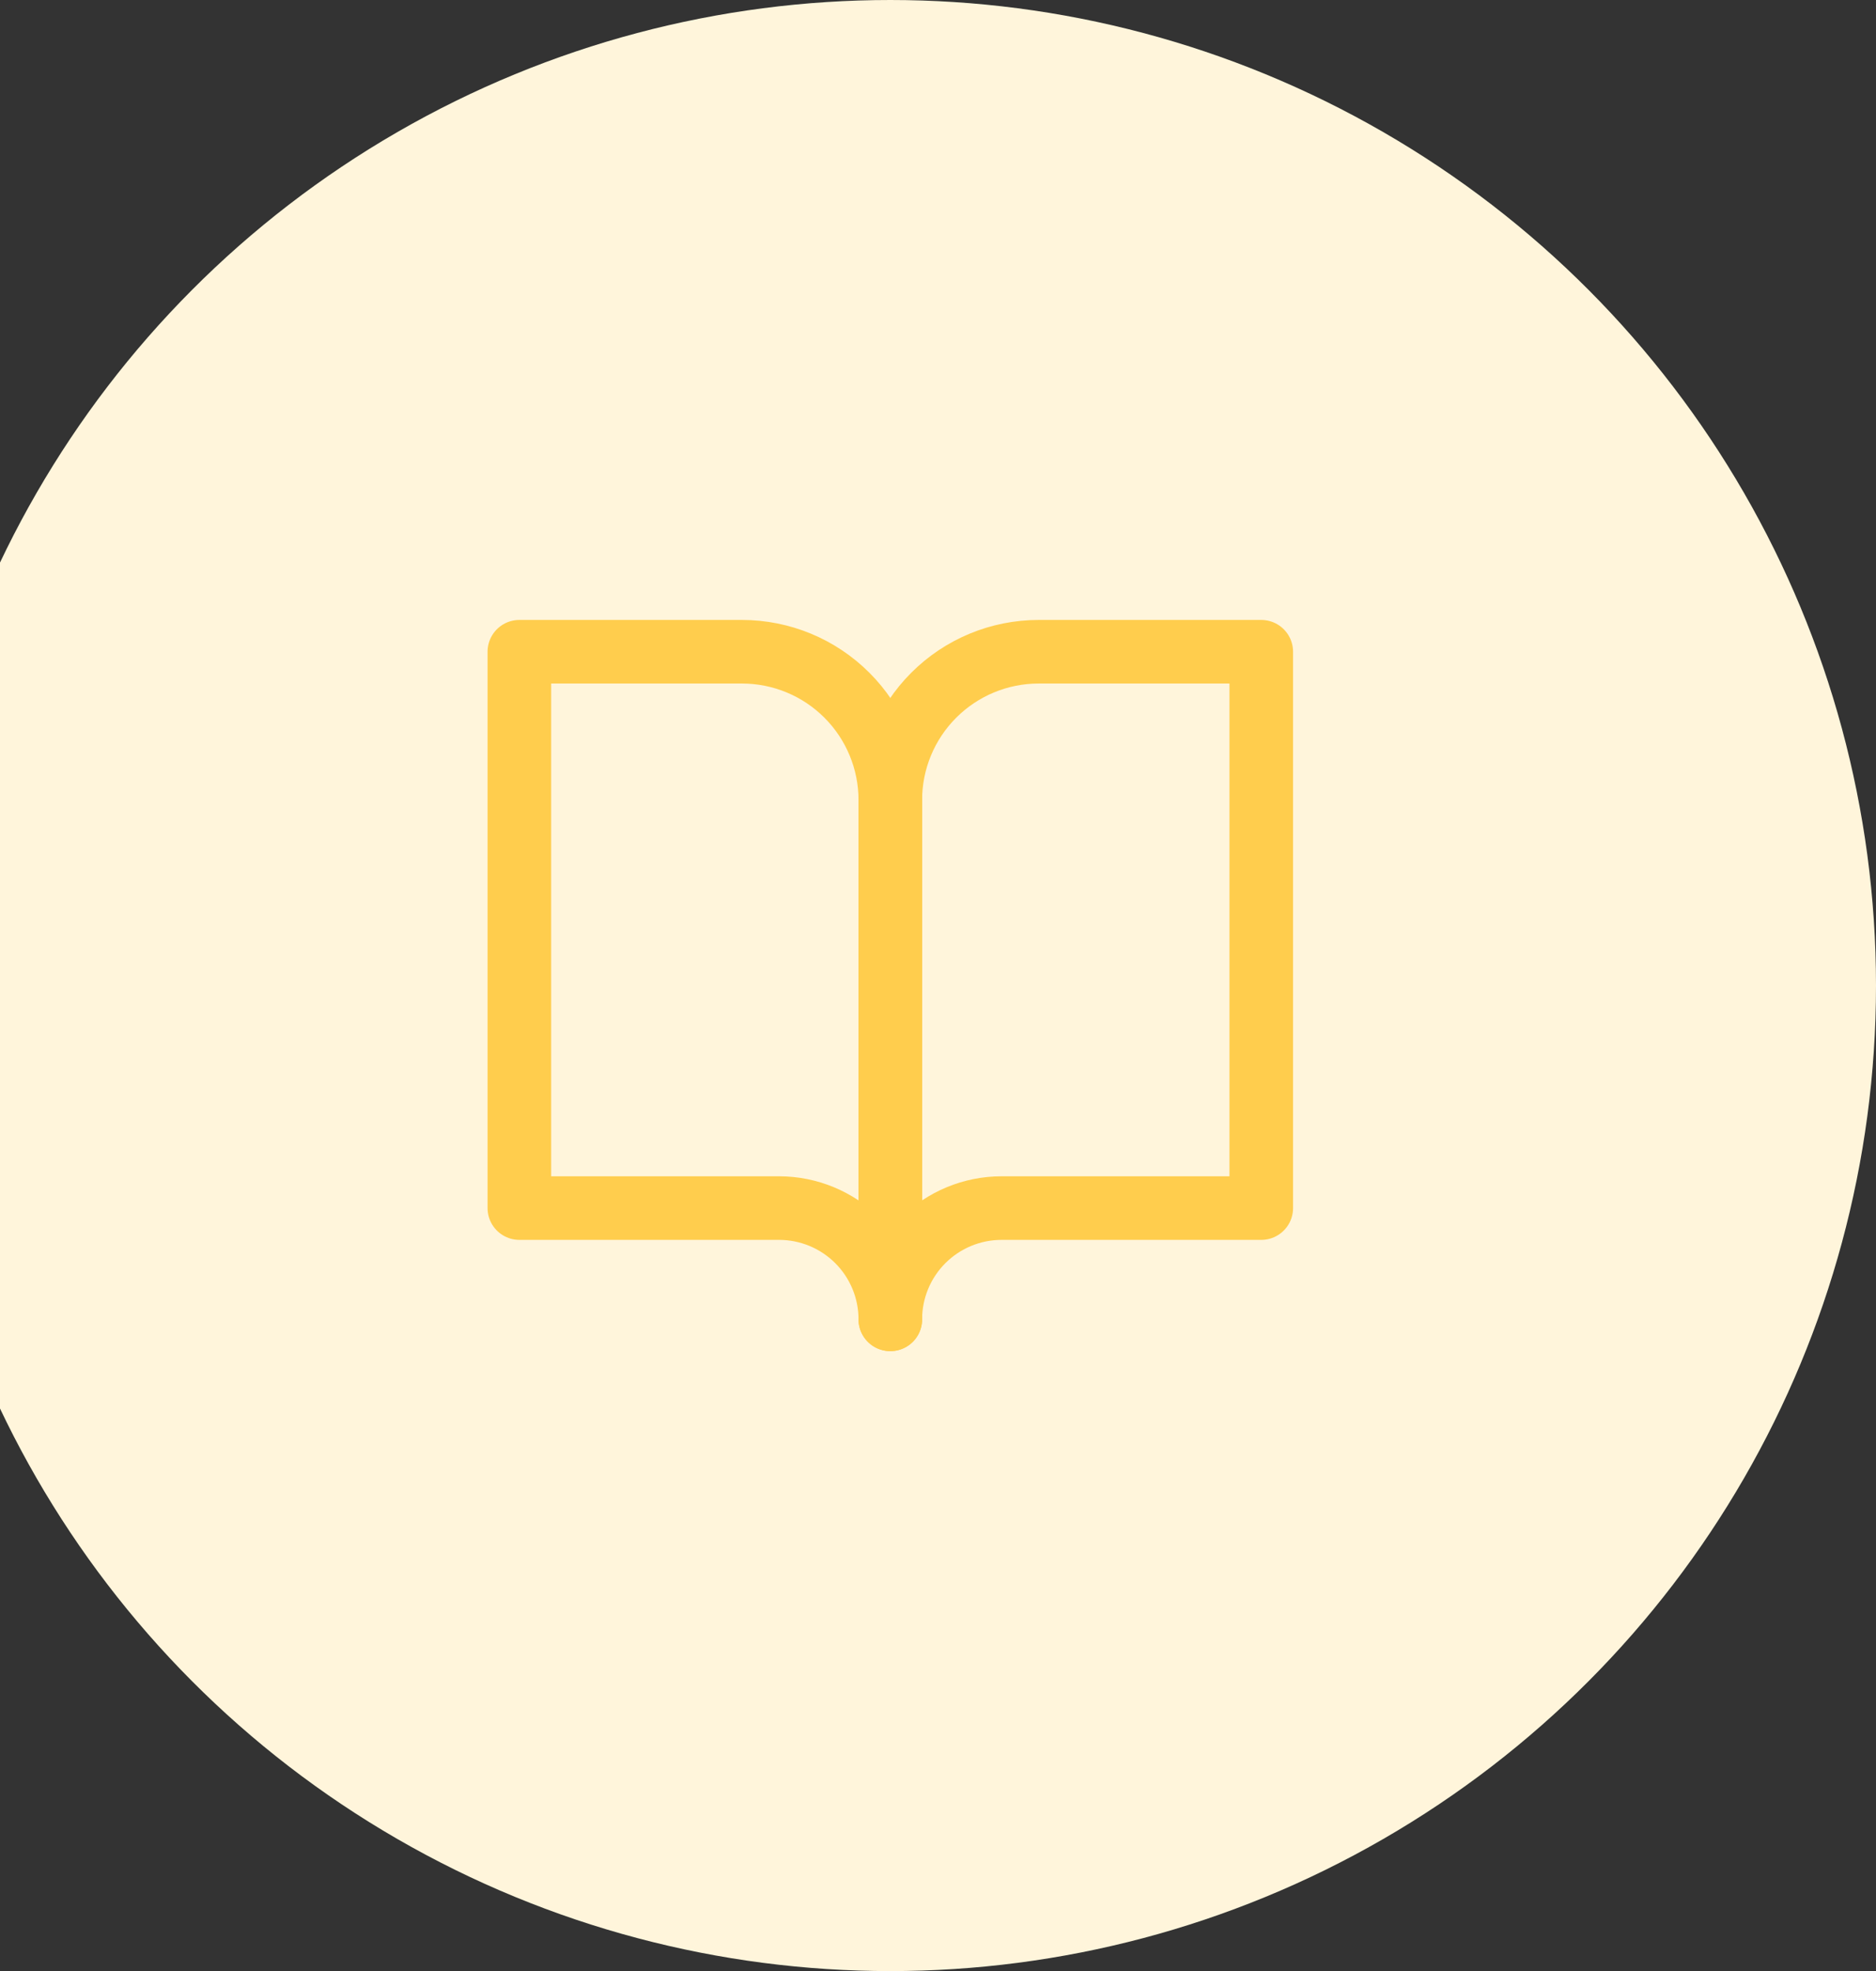 <svg width="118" height="124" viewBox="0 0 118 124" fill="none" xmlns="http://www.w3.org/2000/svg">
<rect x="0" y="0" width="118" height="124" fill="#333333" stroke="none"/>
<circle cx="56" cy="62" r="62" fill="#FFF5DB"/>
<path d="M32.668 41H46.668C49.143 41 51.517 41.983 53.268 43.734C55.018 45.484 56.001 47.858 56.001 50.333V83C56.001 81.144 55.264 79.363 53.951 78.05C52.638 76.737 50.858 76 49.001 76H32.668V41Z" stroke="#FFCD4D" stroke-width="4" stroke-linecap="round" stroke-linejoin="round"/>
<path d="M79.333 41H65.333C62.858 41 60.484 41.983 58.734 43.734C56.983 45.484 56 47.858 56 50.333V83C56 81.144 56.737 79.363 58.05 78.05C59.363 76.737 61.144 76 63 76H79.333V41Z" stroke="#FFCD4D" stroke-width="4" stroke-linecap="round" stroke-linejoin="round"/>
</svg>
